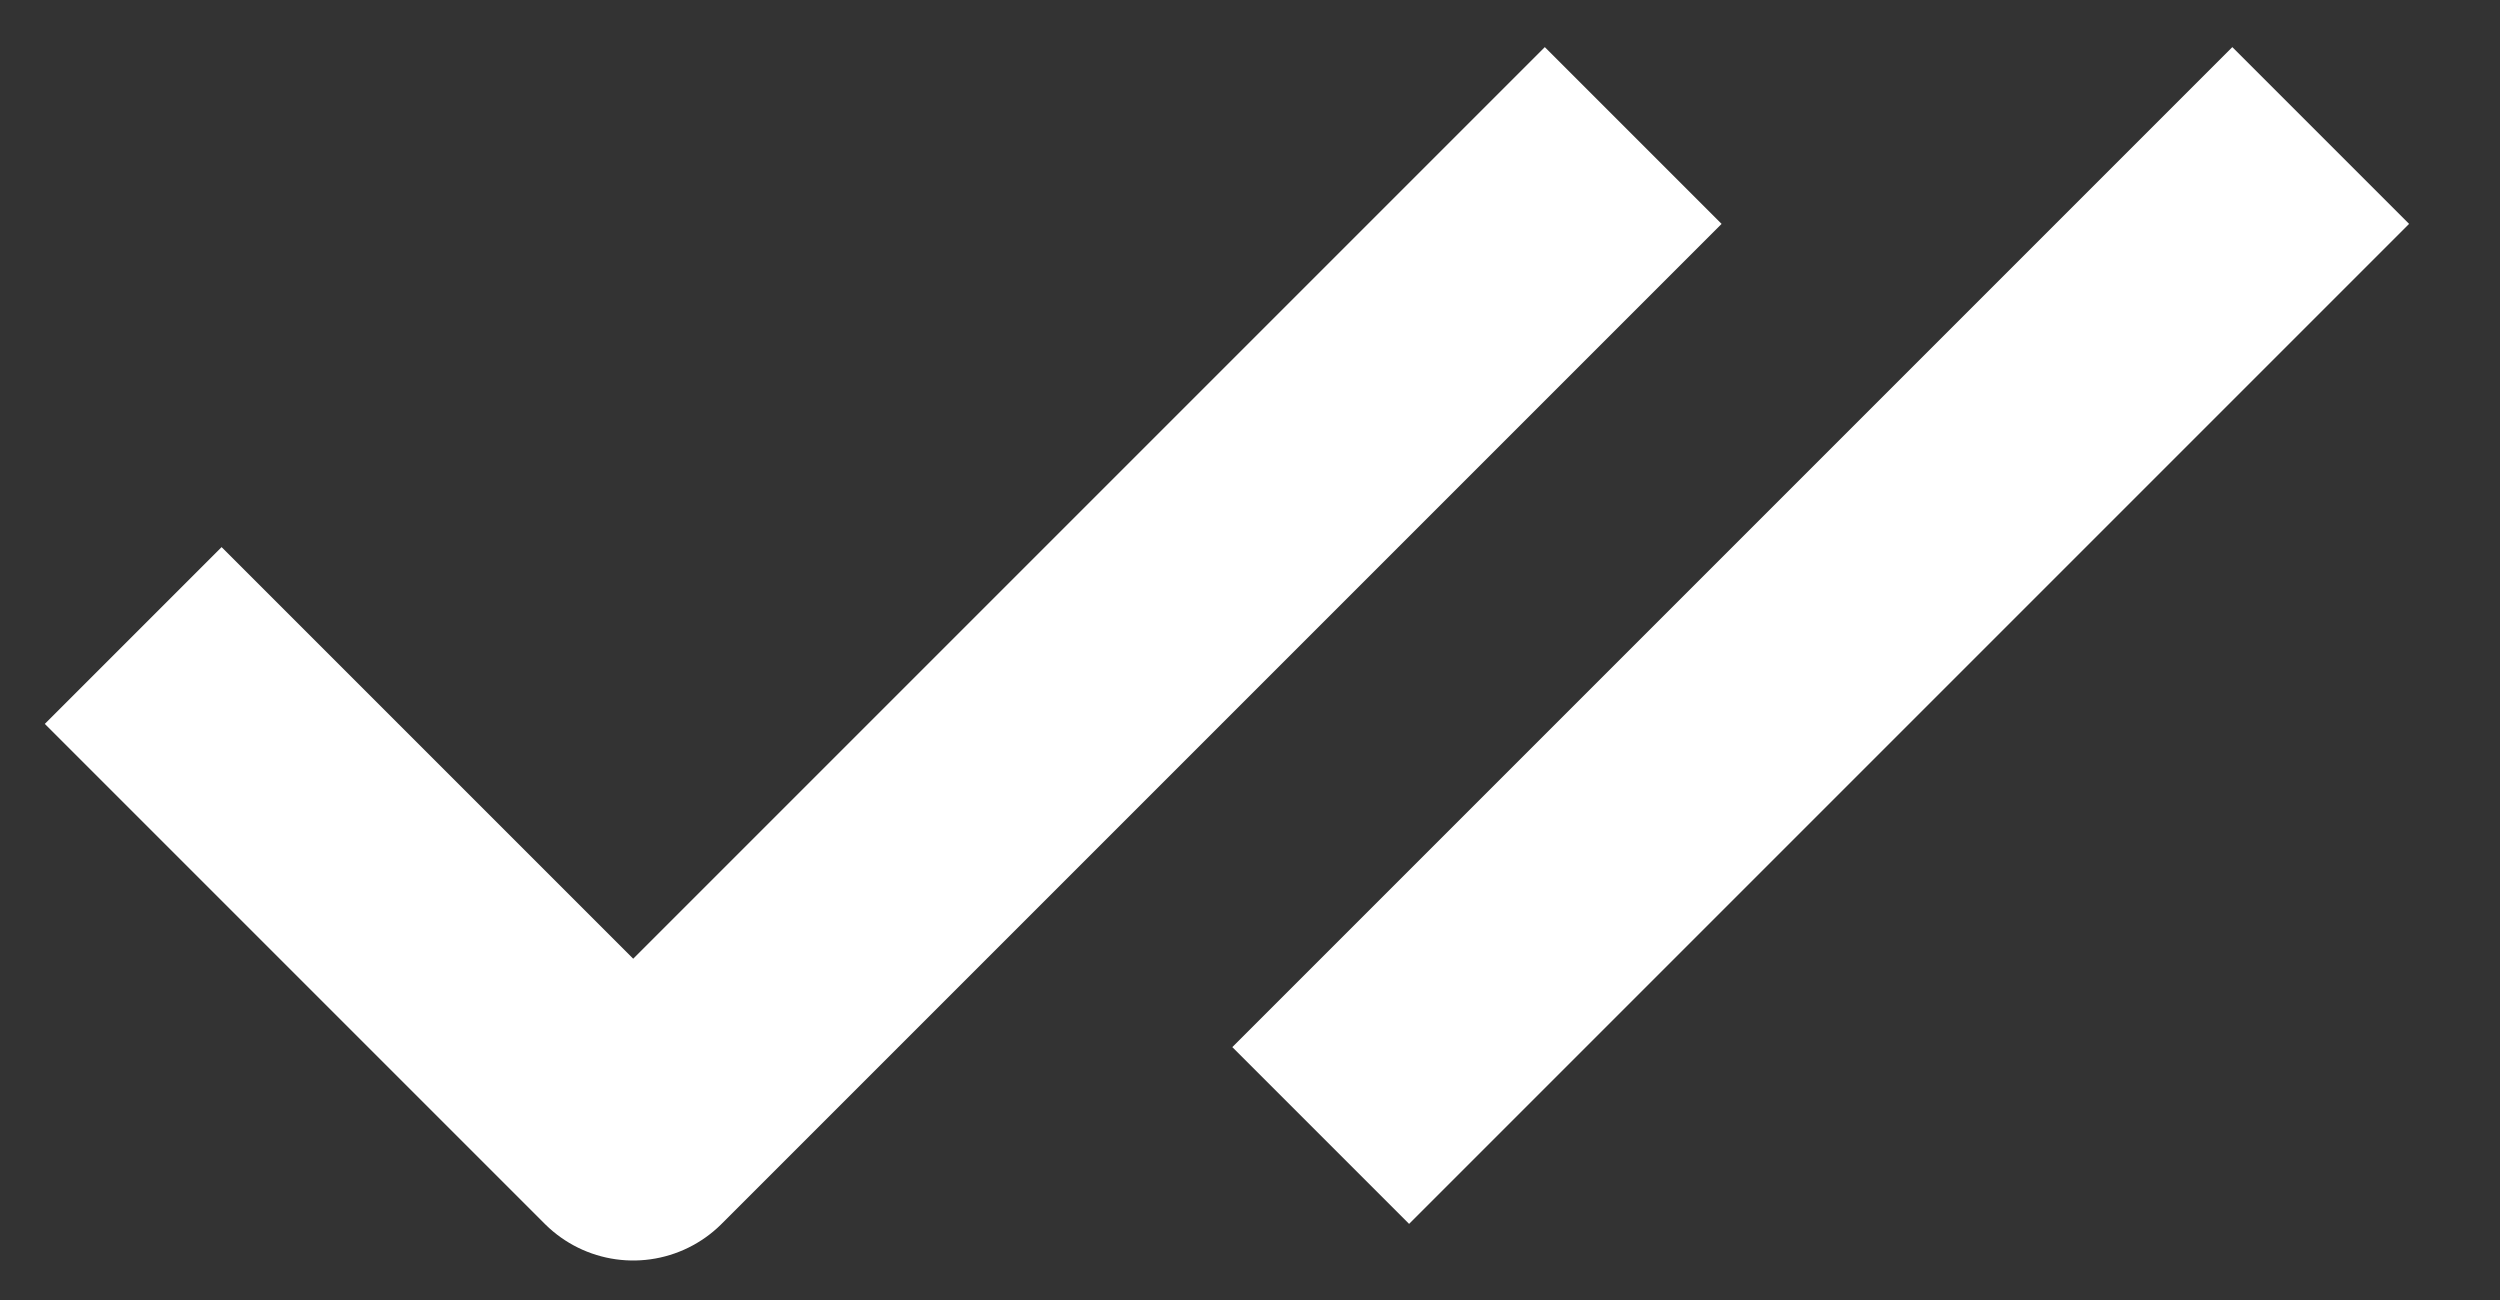 <svg xmlns="http://www.w3.org/2000/svg" width="25" height="13" viewBox="0 0 25 13" fill="none"><rect x="0" y="0" width="25" height="13" fill="#333333" stroke="none"/><path d="M1.332 6.355L6.332 11.355L16.332 1.355" stroke="white" stroke-width="2.5" stroke-linejoin="round"></path><path d="M13.207 11.355L23.207 1.355" stroke="white" stroke-width="2.5" stroke-linejoin="round"></path></svg>